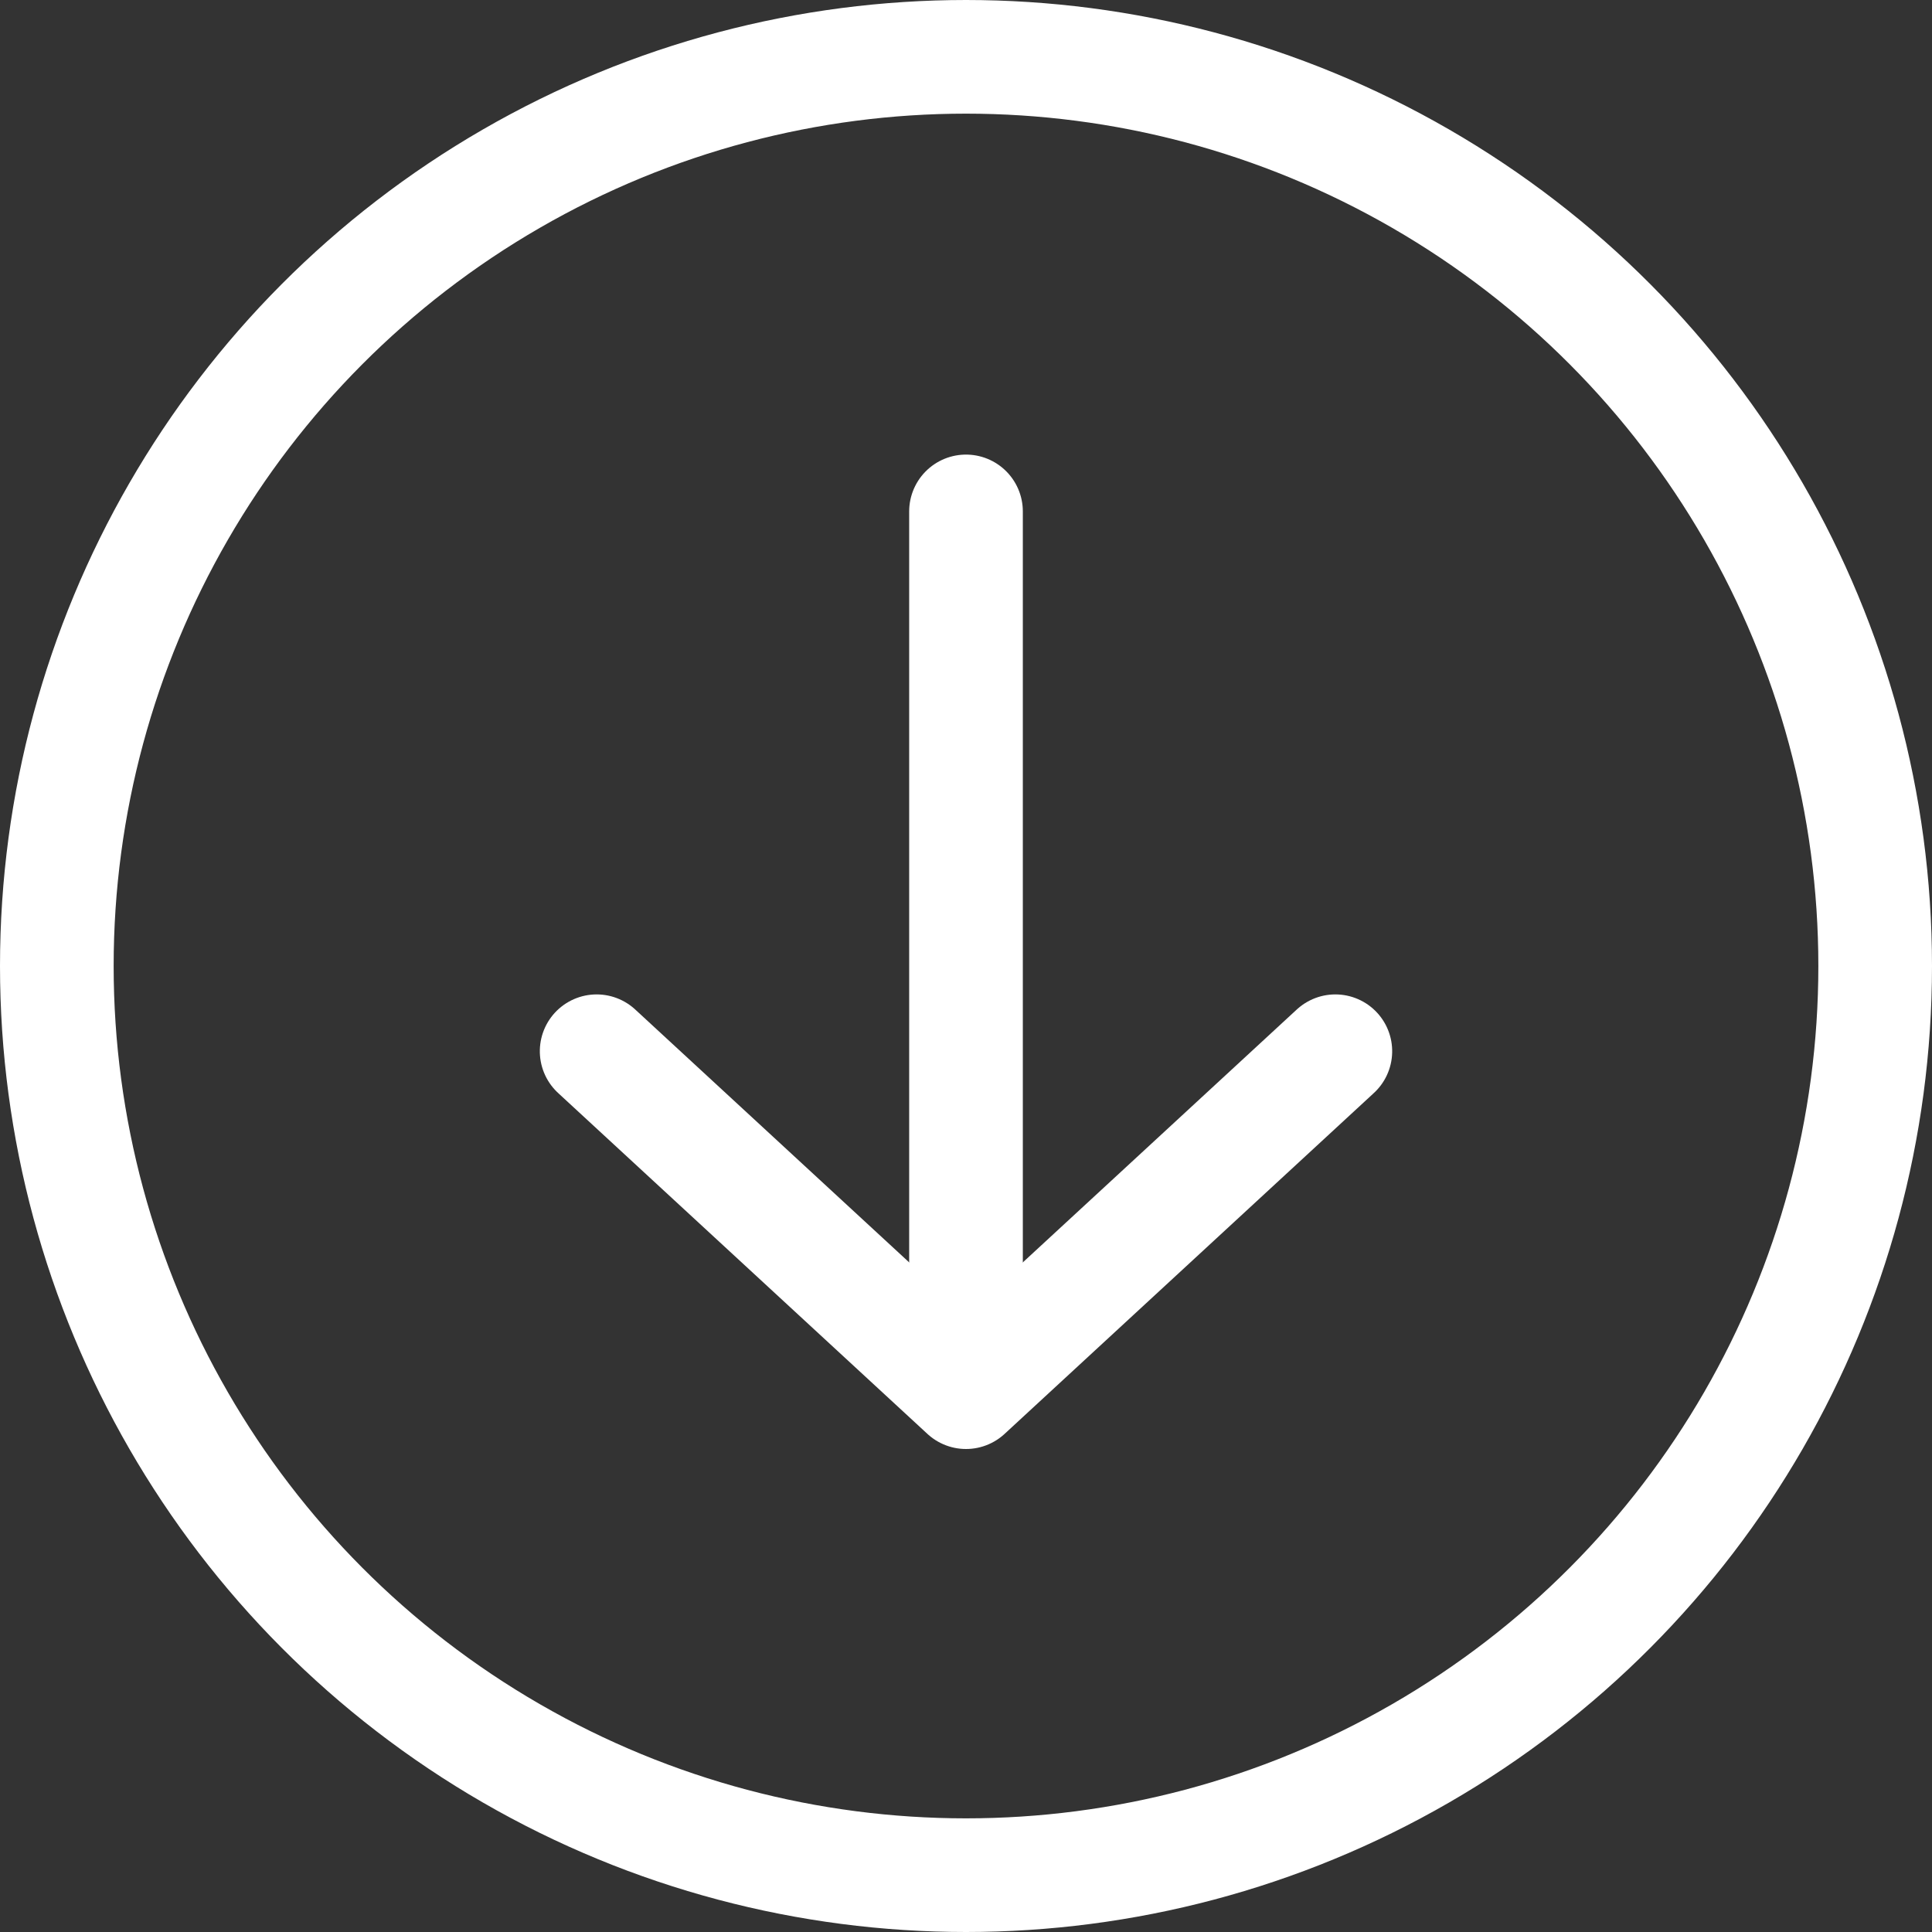 <?xml version="1.0" encoding="UTF-8"?>
<svg width="34px" height="34px" viewBox="0 0 34 34" version="1.1" xmlns="http://www.w3.org/2000/svg" xmlns:xlink="http://www.w3.org/1999/xlink">
    <rect x="0" y="0" width="34" height="34" fill="#333333" stroke="none"/>
    <!-- Generator: sketchtool 57.1 (101010) - https://sketch.com -->
    <title>668949BE-7212-40A5-A3C5-08861C3E3443</title>
    <desc>Created with sketchtool.</desc>
    <g id="Styleguide-and-Components" stroke="none" stroke-width="1" fill="none" fill-rule="evenodd">
        <g id="Design-System" transform="translate(-969, -5881)" stroke="#FFFFFF" stroke-width="2">
            <g id="Group-16" transform="translate(969, 5881)">
                <circle id="Oval" cx="17" cy="17" r="16"></circle>
                <g id="Group" transform="translate(10, 9)" stroke-linecap="round" stroke-linejoin="round">
                    <polyline id="Path-4-Copy" transform="translate(7, 12.5) scale(-1, 1) rotate(-270) translate(-7, -12.5) " points="4 6 10 12.5 4 19"></polyline>
                    <path d="M7,14 L7,0" id="Line-4"></path>
                </g>
            </g>
        </g>
    </g>
</svg>